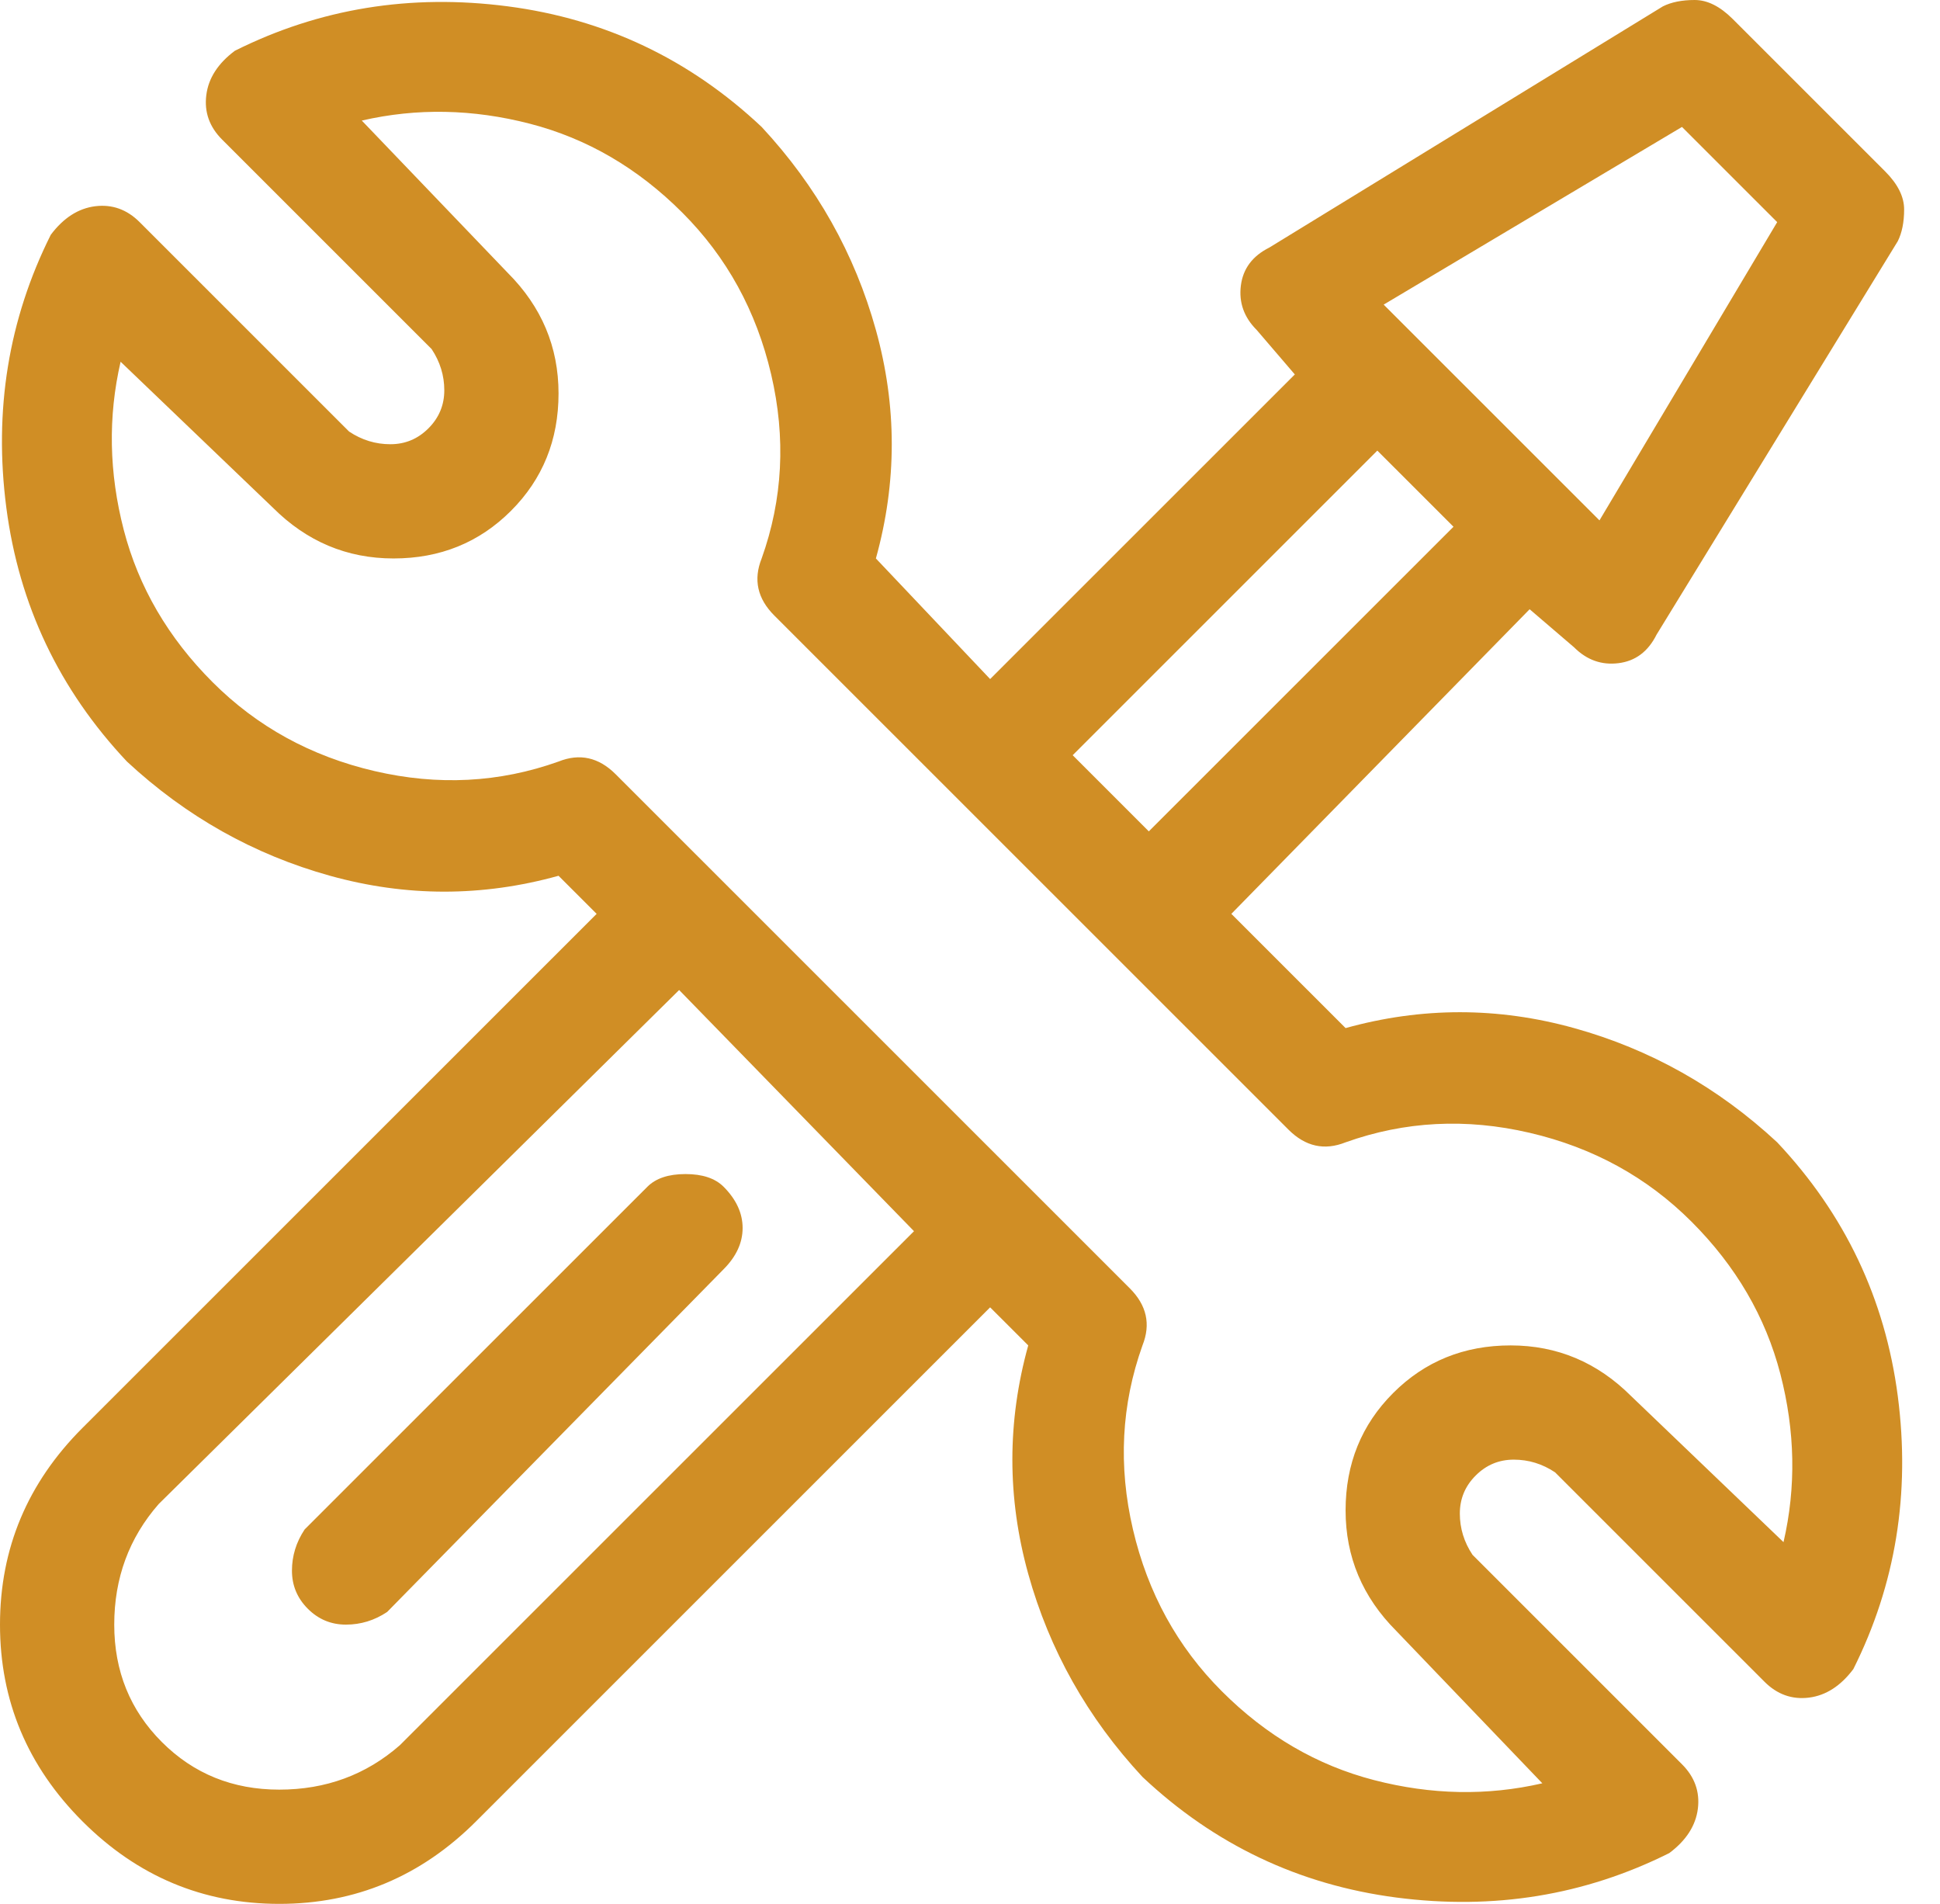 <svg width="53" height="52" viewBox="0 0 53 52" fill="none" xmlns="http://www.w3.org/2000/svg">
<path d="M36.761 28.08L33.64 24.96L41.789 16.64L43.003 17.68C43.35 18.027 43.755 18.171 44.217 18.113C44.679 18.056 45.026 17.796 45.257 17.333L51.847 6.587C51.962 6.356 52.02 6.067 52.02 5.72C52.02 5.373 51.847 5.027 51.5 4.68L47.338 0.52C46.991 0.173 46.645 0 46.298 0C45.951 0 45.662 0.058 45.431 0.173L34.68 6.76C34.218 6.991 33.958 7.338 33.9 7.8C33.842 8.262 33.986 8.667 34.333 9.013L35.374 10.227L27.05 18.547L23.929 15.253C24.507 13.173 24.507 11.093 23.929 9.013C23.351 6.933 22.311 5.084 20.808 3.467C18.843 1.618 16.531 0.52 13.872 0.173C11.213 -0.173 8.728 0.231 6.416 1.387C5.953 1.733 5.693 2.138 5.636 2.6C5.578 3.062 5.722 3.467 6.069 3.813L11.791 9.533C12.022 9.88 12.138 10.256 12.138 10.66C12.138 11.064 11.993 11.411 11.704 11.7C11.415 11.989 11.069 12.133 10.664 12.133C10.259 12.133 9.884 12.018 9.537 11.787L3.815 6.067C3.468 5.72 3.063 5.576 2.601 5.633C2.139 5.691 1.734 5.951 1.387 6.413C0.231 8.724 -0.173 11.209 0.173 13.867C0.52 16.524 1.618 18.836 3.468 20.8C5.086 22.302 6.936 23.342 9.017 23.92C11.098 24.498 13.178 24.498 15.259 23.92L16.3 24.96L2.254 39C0.751 40.502 0 42.293 0 44.373C0 46.453 0.751 48.244 2.254 49.747C3.757 51.249 5.549 52 7.63 52C9.71 52 11.502 51.249 13.005 49.747L27.05 35.707L28.091 36.747C27.513 38.827 27.513 40.907 28.091 42.987C28.669 45.067 29.709 46.916 31.212 48.533C33.177 50.382 35.489 51.48 38.148 51.827C40.807 52.173 43.292 51.769 45.604 50.613C46.067 50.267 46.327 49.862 46.385 49.4C46.442 48.938 46.298 48.533 45.951 48.187L40.229 42.467C39.998 42.12 39.882 41.744 39.882 41.34C39.882 40.936 40.026 40.589 40.316 40.3C40.605 40.011 40.951 39.867 41.356 39.867C41.761 39.867 42.136 39.982 42.483 40.213L48.205 45.933C48.552 46.28 48.957 46.424 49.419 46.367C49.881 46.309 50.286 46.049 50.633 45.587C51.789 43.276 52.193 40.791 51.847 38.133C51.5 35.476 50.402 33.164 48.552 31.2C46.934 29.698 45.084 28.658 43.003 28.08C40.922 27.502 38.842 27.502 36.761 28.08ZM37.801 8.32L45.951 3.467L48.552 6.067L43.697 14.213L37.801 8.32ZM29.305 20.627L37.628 12.307L39.709 14.387L31.385 22.707L29.305 20.627ZM24.97 33.627L10.924 47.667C9.999 48.476 8.901 48.88 7.63 48.88C6.358 48.88 5.289 48.447 4.422 47.58C3.555 46.713 3.121 45.644 3.121 44.373C3.121 43.102 3.526 42.004 4.335 41.08L18.554 27.04L24.97 33.627ZM48.725 42.12L44.564 38.133C43.639 37.209 42.541 36.747 41.269 36.747C39.998 36.747 38.928 37.18 38.061 38.047C37.194 38.913 36.761 39.982 36.761 41.253C36.761 42.524 37.223 43.622 38.148 44.547L42.136 48.707C40.633 49.053 39.102 49.024 37.541 48.62C35.98 48.216 34.593 47.407 33.38 46.193C32.166 44.98 31.357 43.507 30.952 41.773C30.547 40.04 30.634 38.364 31.212 36.747C31.443 36.169 31.328 35.649 30.865 35.187L16.82 21.147C16.357 20.684 15.837 20.569 15.259 20.8C13.641 21.378 11.965 21.464 10.231 21.06C8.497 20.656 7.023 19.847 5.809 18.633C4.595 17.42 3.786 16.033 3.381 14.473C2.977 12.913 2.948 11.382 3.295 9.88L7.456 13.867C8.381 14.791 9.479 15.253 10.751 15.253C12.022 15.253 13.092 14.82 13.959 13.953C14.826 13.087 15.259 12.018 15.259 10.747C15.259 9.476 14.797 8.378 13.872 7.453L9.884 3.293C11.387 2.947 12.918 2.976 14.479 3.38C16.04 3.784 17.427 4.593 18.64 5.807C19.854 7.02 20.663 8.493 21.068 10.227C21.473 11.96 21.386 13.636 20.808 15.253C20.577 15.831 20.692 16.351 21.155 16.813L35.2 30.853C35.663 31.316 36.183 31.431 36.761 31.2C38.379 30.622 40.055 30.536 41.789 30.94C43.523 31.344 44.997 32.153 46.211 33.367C47.425 34.58 48.234 35.967 48.639 37.527C49.043 39.087 49.072 40.618 48.725 42.12ZM19.768 32.413C19.536 32.182 19.19 32.067 18.727 32.067C18.265 32.067 17.918 32.182 17.687 32.413L8.323 41.773C8.092 42.12 7.976 42.496 7.976 42.9C7.976 43.304 8.121 43.651 8.41 43.94C8.699 44.229 9.046 44.373 9.45 44.373C9.855 44.373 10.231 44.258 10.577 44.027L19.768 34.667C20.114 34.32 20.288 33.944 20.288 33.54C20.288 33.136 20.114 32.76 19.768 32.413Z" fill="#D08E25"/>
</svg>

